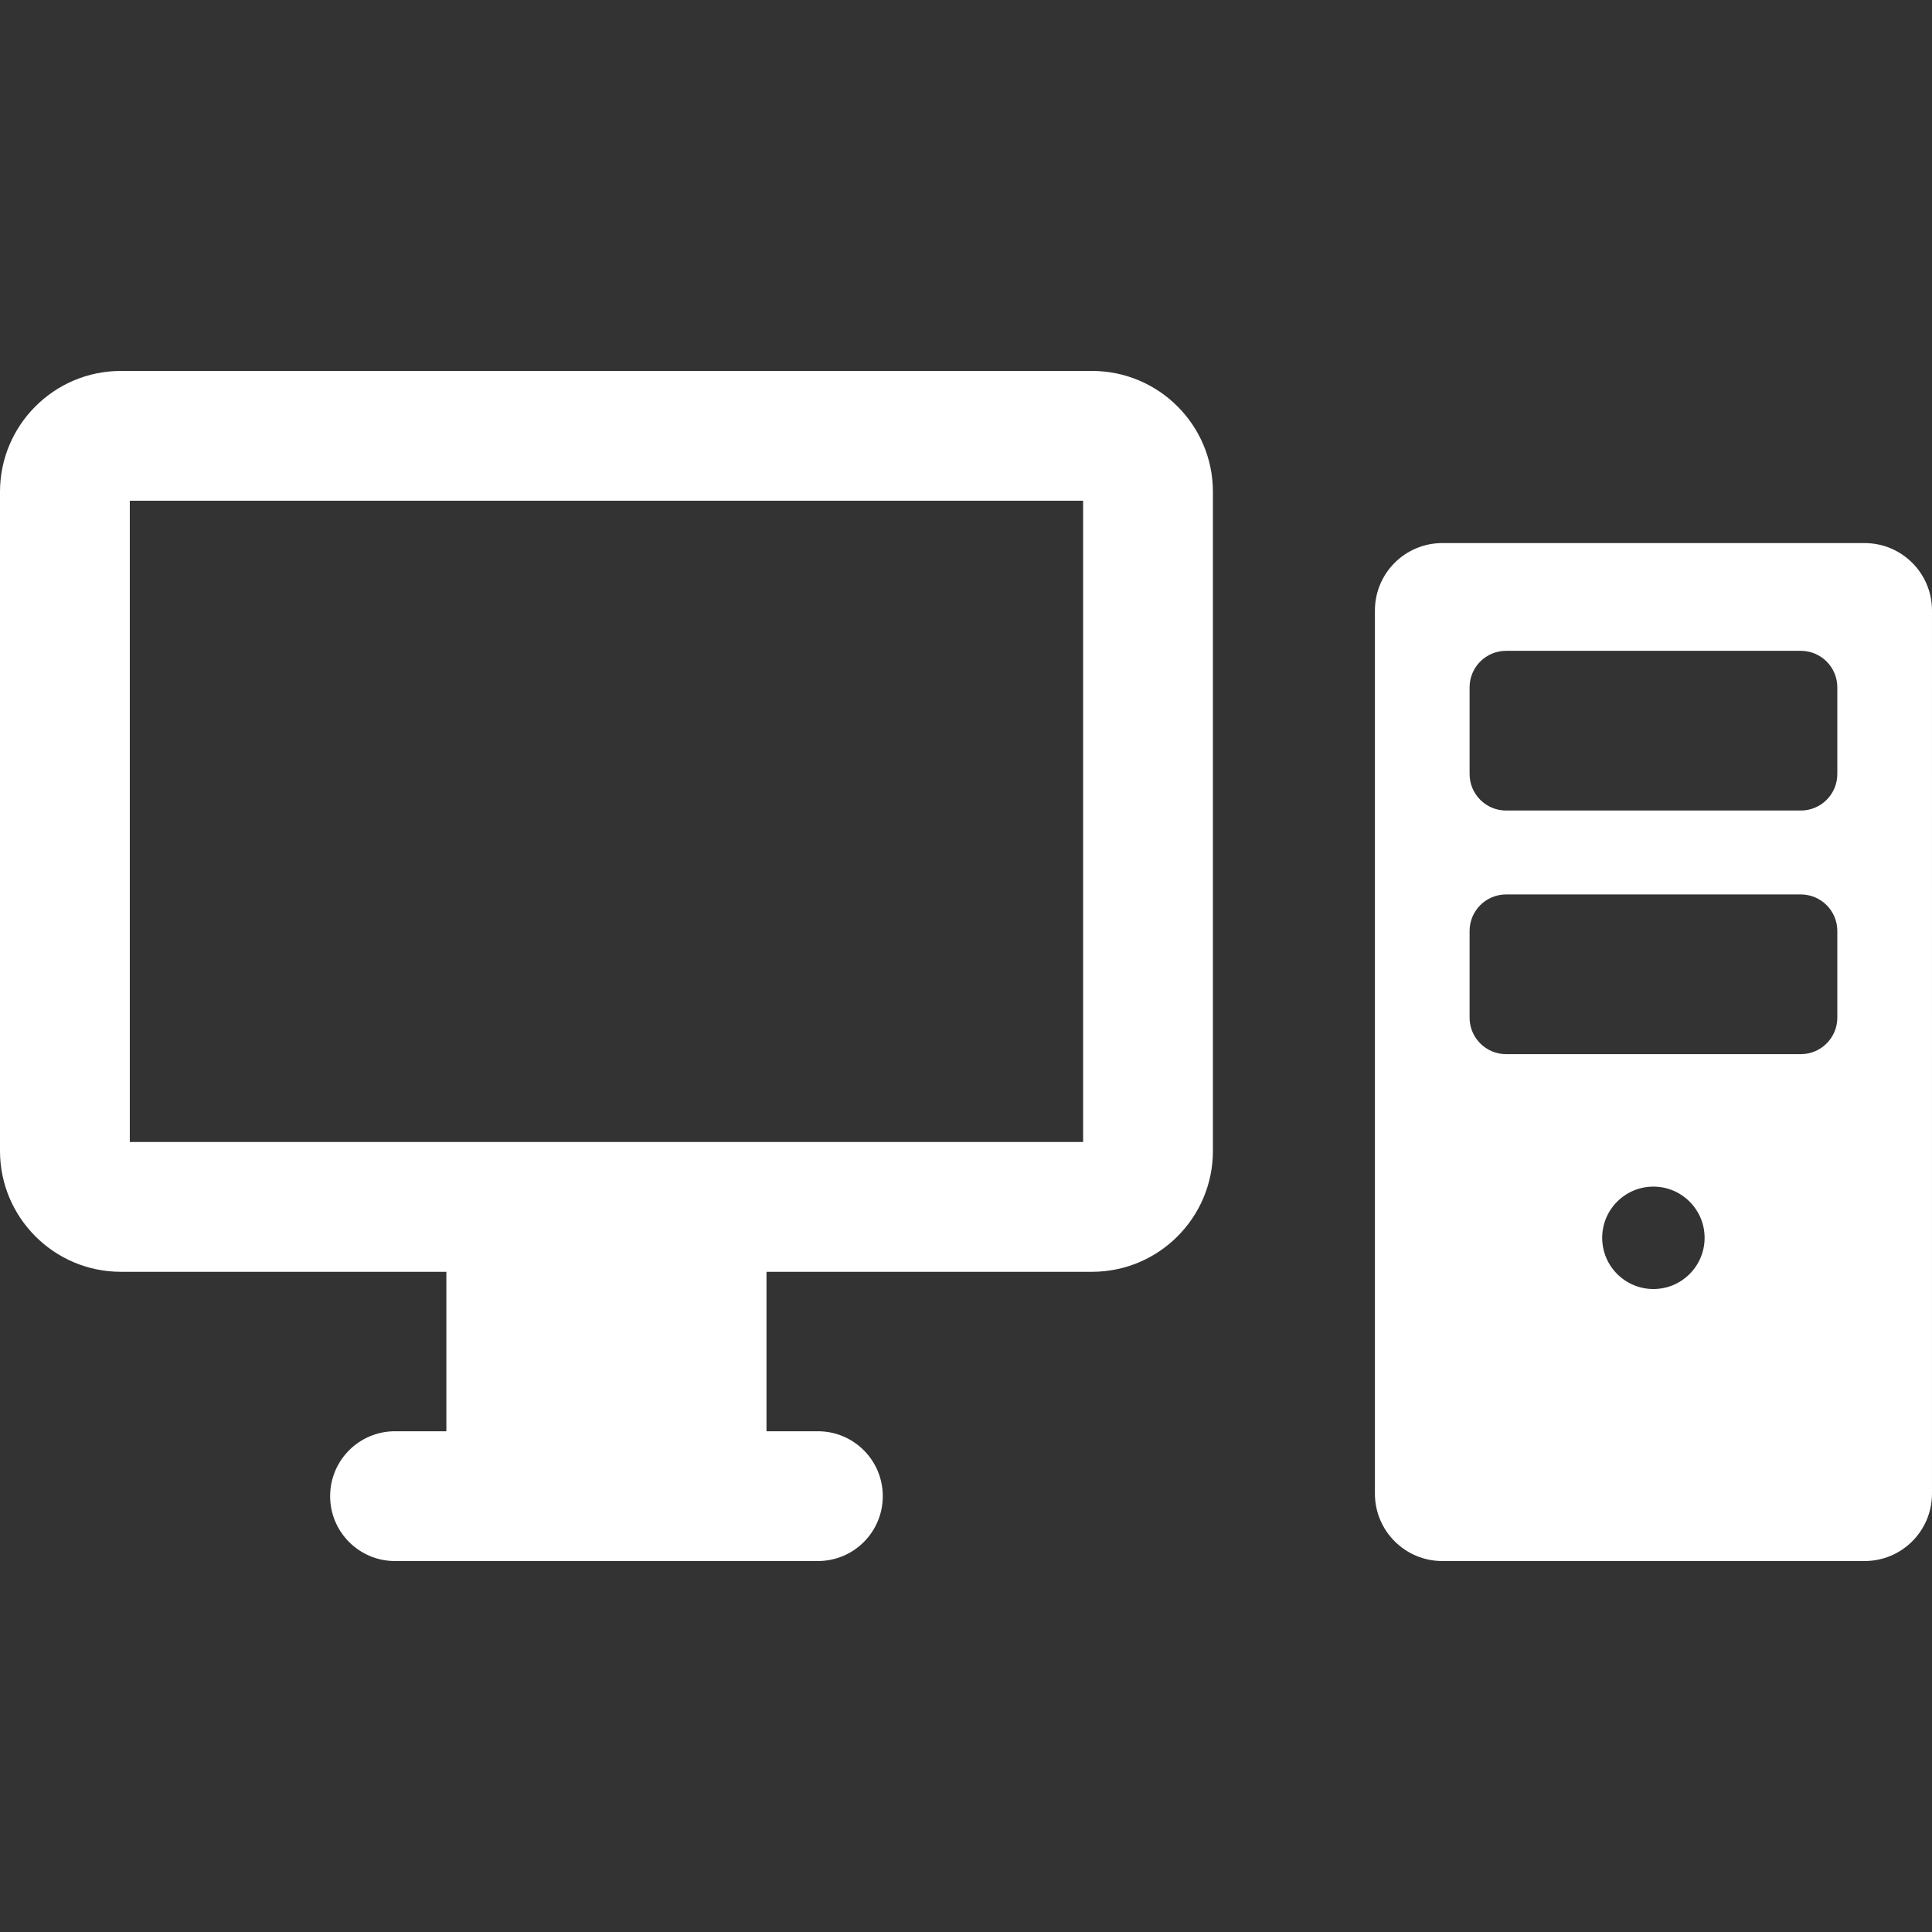 <?xml version="1.0" encoding="iso-8859-1"?>
<!-- Generator: Adobe Illustrator 18.0.0, SVG Export Plug-In . SVG Version: 6.00 Build 0)  -->
<!DOCTYPE svg PUBLIC "-//W3C//DTD SVG 1.1//EN" "http://www.w3.org/Graphics/SVG/1.1/DTD/svg11.dtd">
<svg version="1.1" id="Capa_1" xmlns="http://www.w3.org/2000/svg" xmlns:xlink="http://www.w3.org/1999/xlink" x="0px" y="0px"
	 viewBox="0 0 476.969 476.969" style="enable-background:new 0 0 476.969 476.969;" xml:space="preserve">
<rect x="0" y="0" width="476.969" height="476.969" fill="#333333" stroke="none"/>
<g>
	<path style="fill:#FFFFFF;" d="M269.604,91.579H29.838C13.377,91.579,0,104.957,0,121.417V284.14
		c0,16.461,13.377,29.84,29.838,29.84h80.36v39.366H97.524c-8.856,0-16.021,7.165-16.021,16.021c0,8.855,7.165,16.022,16.021,16.022
		h104.394c8.855,0,16.023-7.167,16.023-16.022c0-8.857-7.167-16.021-16.023-16.021h-12.689V313.98h80.376
		c16.461,0,29.838-13.379,29.838-29.84V121.417C299.442,104.957,286.065,91.579,269.604,91.579z M267.398,281.936H32.044V123.623
		h235.354V281.936z"/>
	<path style="fill:#FFFFFF;" d="M460.32,134.074H356.084c-9.2,0-16.648,7.448-16.648,16.648v218.019
		c0,9.2,7.448,16.648,16.648,16.648H460.32c9.201,0,16.648-7.448,16.648-16.648V150.723
		C476.969,141.522,469.522,134.074,460.32,134.074z M408.186,318.234c-6.978,0-12.641-5.663-12.641-12.643
		c0-6.978,5.663-12.642,12.641-12.642c6.979,0,12.643,5.664,12.643,12.642C420.829,312.571,415.165,318.234,408.186,318.234z
		 M453.593,251.235c0,4.977-4.036,9.013-9.013,9.013h-72.756c-4.976,0-9.013-4.036-9.013-9.013v-21.403
		c0-4.976,4.037-9.013,9.013-9.013h72.756c4.977,0,9.013,4.037,9.013,9.013V251.235z M453.593,191.09
		c0,4.977-4.036,9.013-9.013,9.013h-72.756c-4.976,0-9.013-4.036-9.013-9.013v-21.403c0-4.977,4.037-9.013,9.013-9.013h72.756
		c4.977,0,9.013,4.036,9.013,9.013V191.09z"/>
</g>
<g>
</g>
<g>
</g>
<g>
</g>
<g>
</g>
<g>
</g>
<g>
</g>
<g>
</g>
<g>
</g>
<g>
</g>
<g>
</g>
<g>
</g>
<g>
</g>
<g>
</g>
<g>
</g>
<g>
</g>
</svg>
